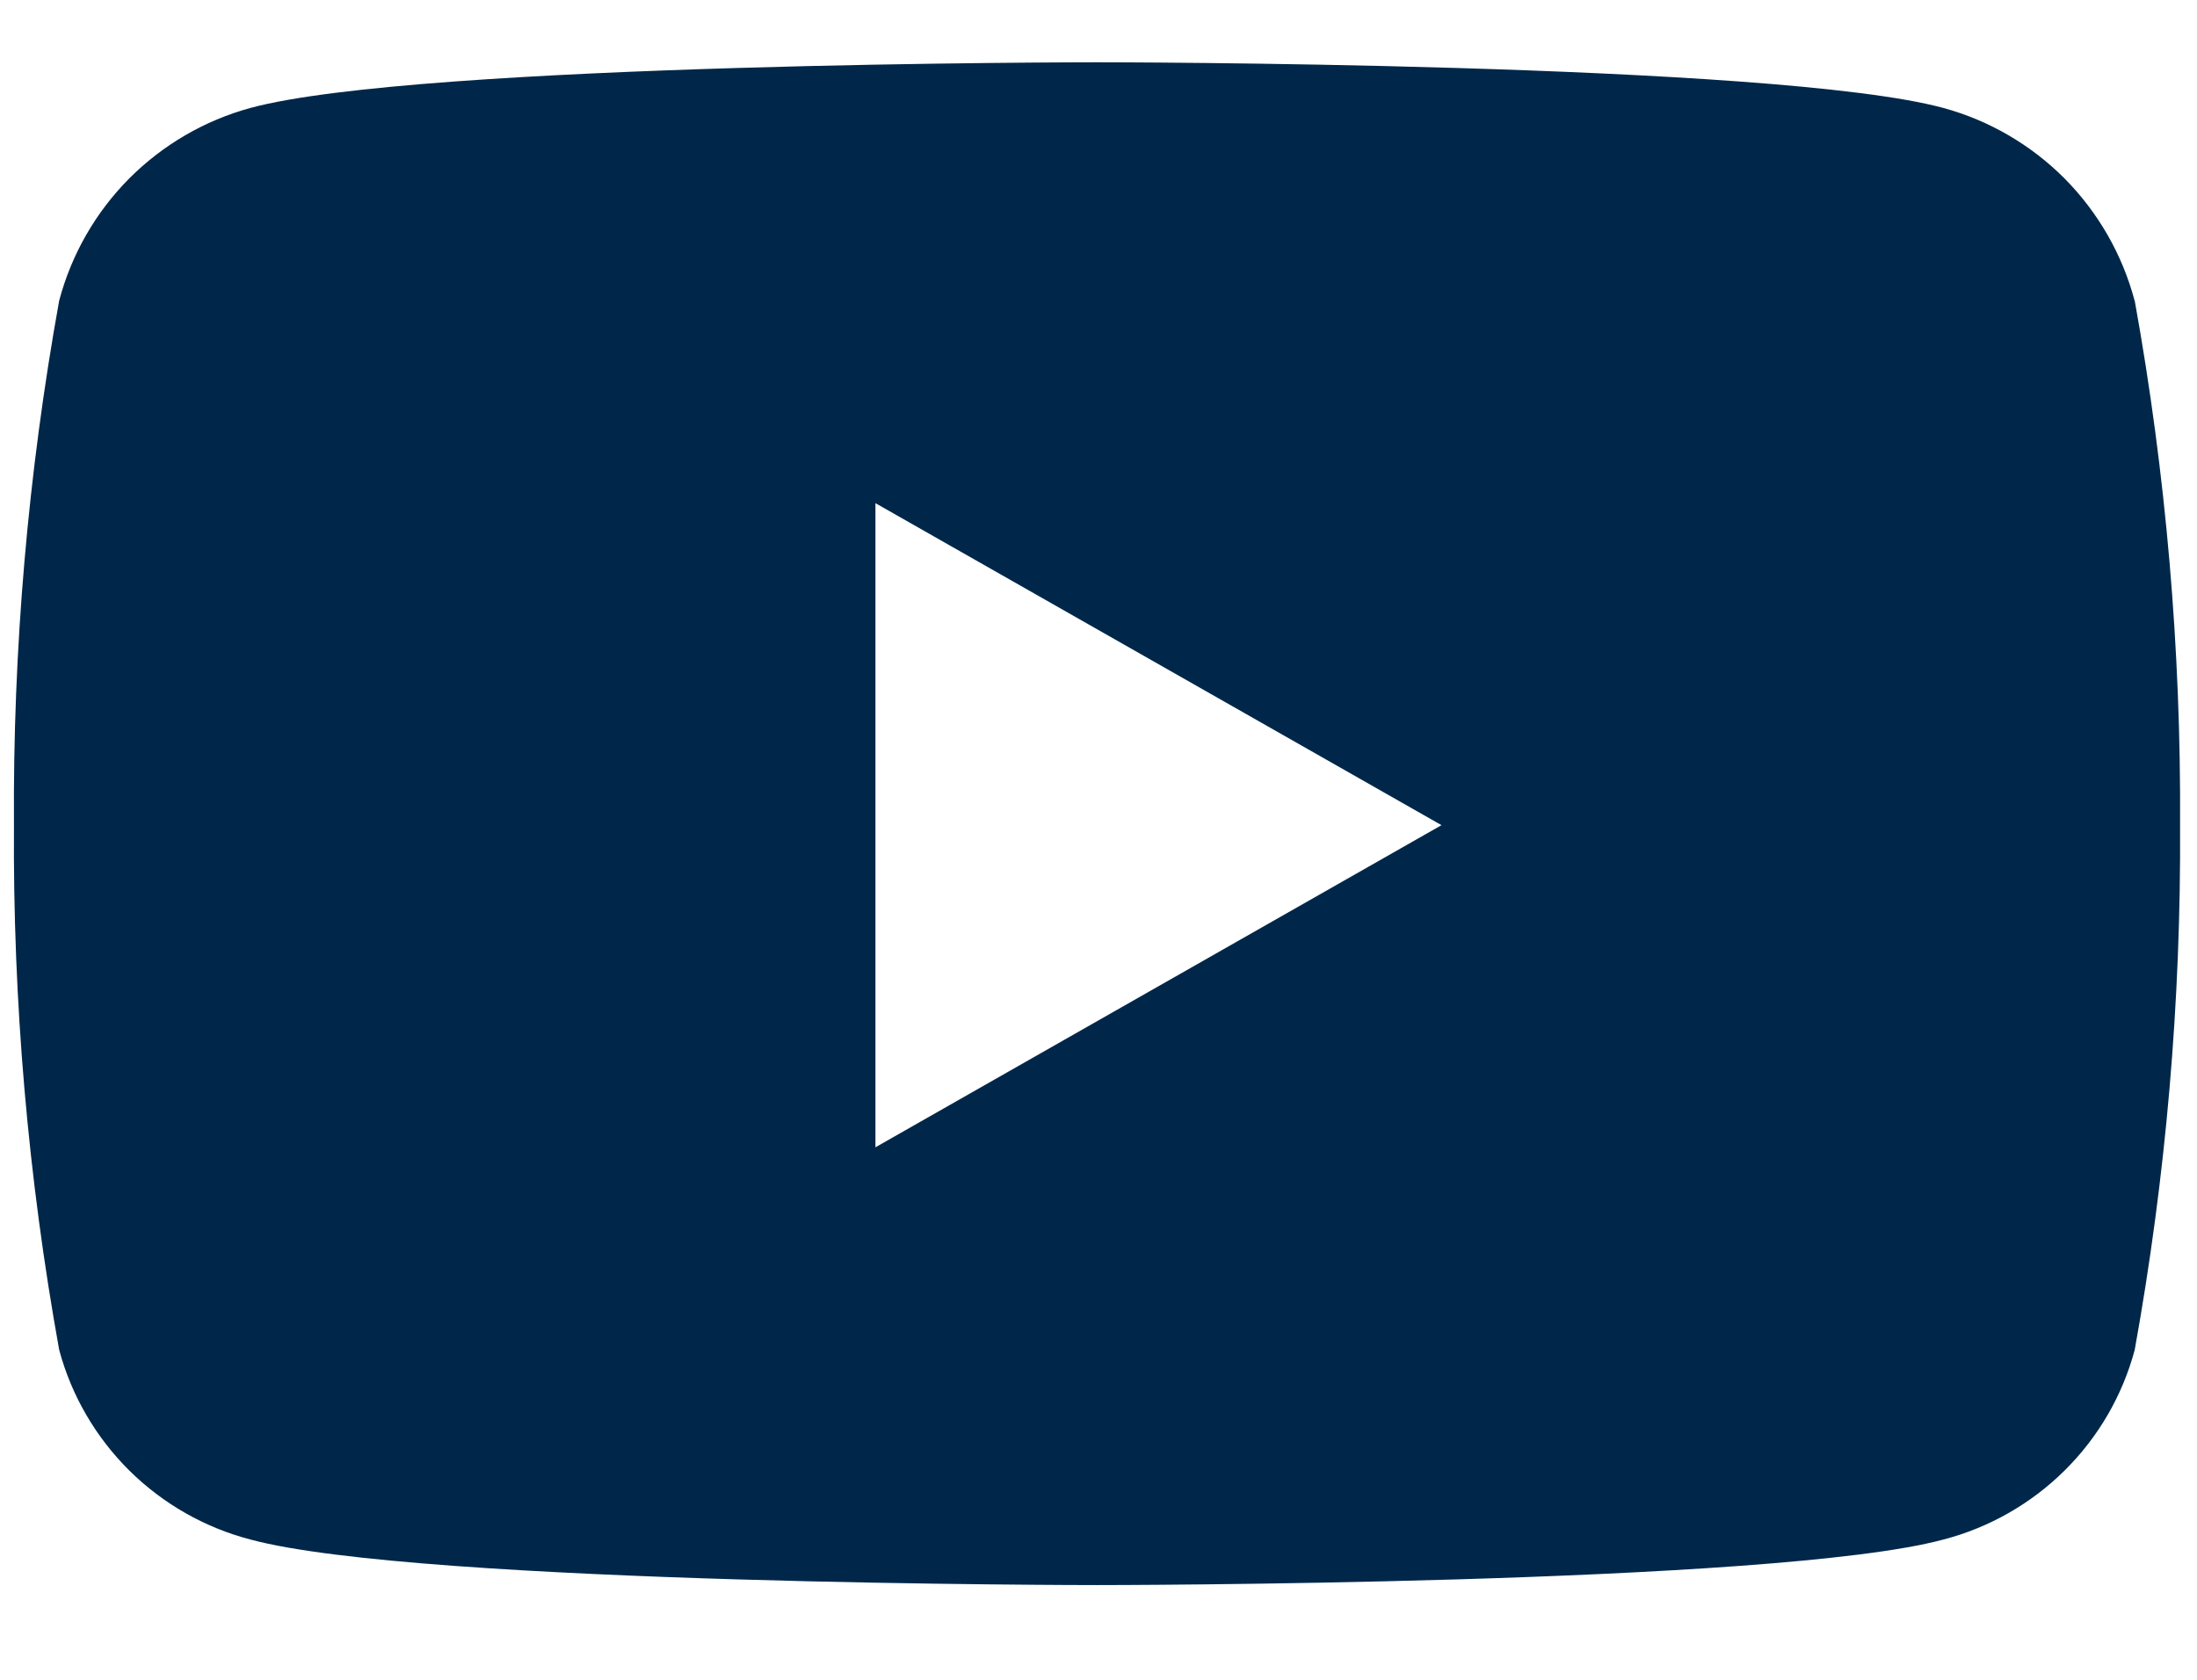 <svg width="17" height="13" viewBox="0 0 17 13" fill="none" xmlns="http://www.w3.org/2000/svg">
<path d="M16.517 2.326C16.422 1.969 16.235 1.644 15.976 1.382C15.716 1.121 15.392 0.932 15.036 0.835C13.728 0.482 8.487 0.482 8.487 0.482C8.487 0.482 3.246 0.482 1.939 0.835C1.583 0.932 1.259 1.121 0.999 1.382C0.739 1.644 0.553 1.969 0.458 2.326C0.216 3.666 0.099 5.025 0.108 6.386C0.099 7.748 0.216 9.107 0.458 10.447C0.553 10.801 0.741 11.123 1.001 11.381C1.261 11.638 1.585 11.823 1.94 11.915C3.247 12.267 8.488 12.267 8.488 12.267C8.488 12.267 13.729 12.267 15.036 11.915C15.391 11.823 15.715 11.638 15.975 11.381C16.236 11.123 16.423 10.801 16.518 10.447C16.76 9.107 16.877 7.748 16.869 6.386C16.877 5.025 16.76 3.666 16.518 2.326H16.517ZM6.774 8.879V3.894L11.154 6.386L6.774 8.879Z" fill="#002749"/>
</svg>
